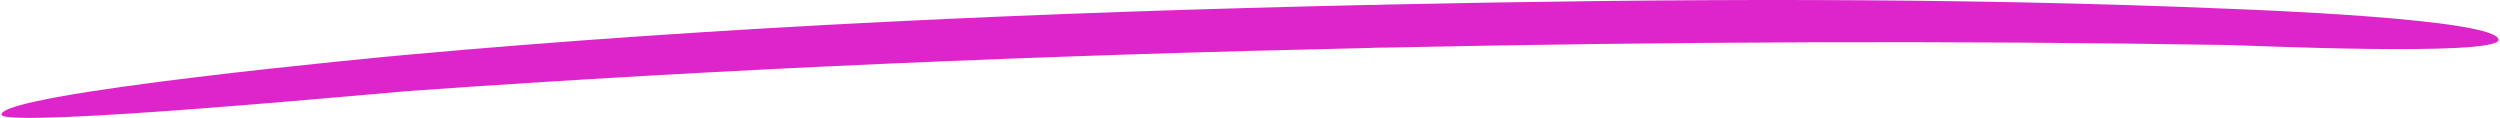 <?xml version="1.0" encoding="UTF-8"?> <!-- Creator: CorelDRAW X7 --> <svg xmlns="http://www.w3.org/2000/svg" xmlns:xlink="http://www.w3.org/1999/xlink" xml:space="preserve" width="4050px" height="191px" shape-rendering="geometricPrecision" text-rendering="geometricPrecision" image-rendering="optimizeQuality" fill-rule="evenodd" clip-rule="evenodd" viewBox="0 0 307552515 14520708"> <g id="Слой_x0020_1">  <path fill="#DE25CC" fill-rule="nonzero" d="M274715761 1096774c-34410020,-1467598 -69793206,-1266757 -104246013,-532555 -361137,7625 -722273,19465 -1082602,37495 -375937,-1345 -751784,2153 -1126913,10495 -39412466,874585 -79590618,2623754 -118801884,6178426 -1876366,170252 -49897974,4661402 -49455299,7356737 907146,1658123 47395585,-2734266 49904163,-2919229 39525847,-2819033 78869152,-4441007 118499770,-5319807 374412,-8343 748735,-21529 1123057,-38931 359611,2781 720747,-1345 1080359,-8970 34717604,-739764 69216966,-891986 103939953,-310814 1698578,30588 32385379,1425887 33000459,-599292 267937,-2671744 -31508462,-3797223 -32835050,-3853555z"></path> </g> </svg> 